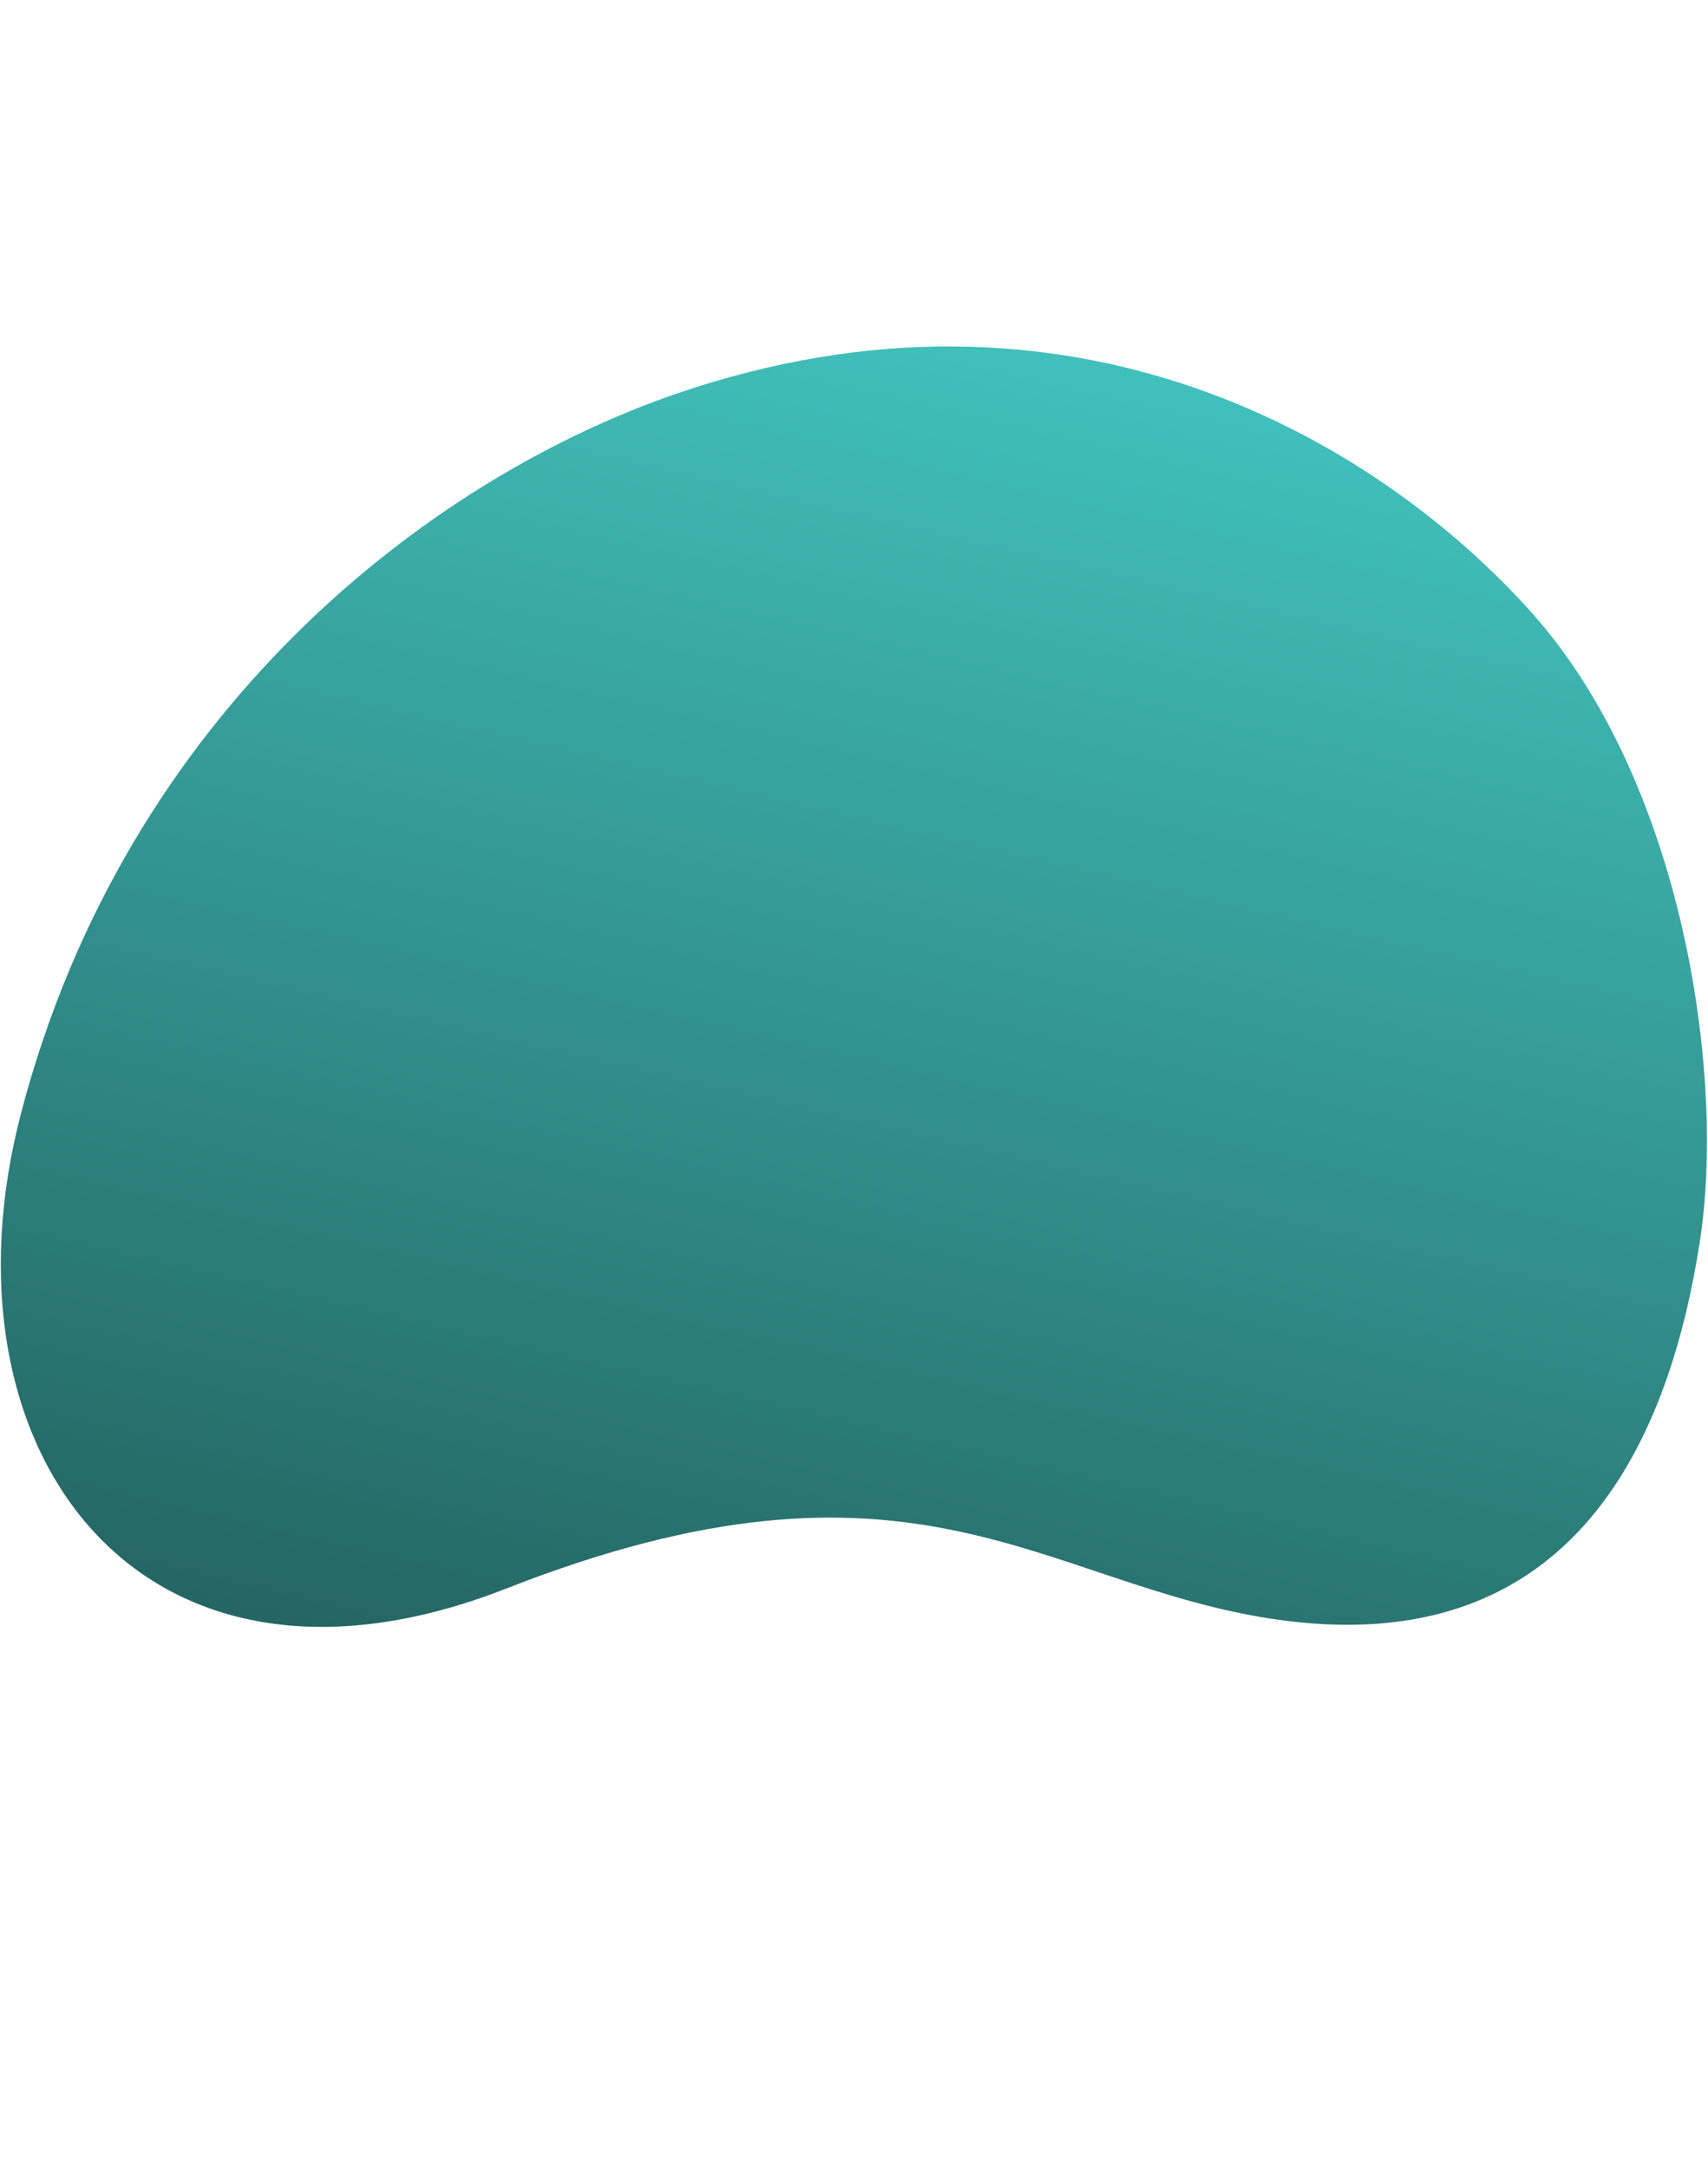 <!-- Generator: Adobe Illustrator 25.1.0, SVG Export Plug-In . SVG Version: 6.00 Build 0) -->
<svg version="1.1" id="Camada_1" xmlns="http://www.w3.org/2000/svg" xmlns:xlink="http://www.w3.org/1999/xlink" x="0px" y="0px" viewBox="0 0 666.7 846" style="enable-background:new 0 0 666.7 846;" xml:space="preserve">
	<style type="text/css">
		.st0{fill:url(#Caminho_988_1_);}
	</style>
	<g>
		<g id="Grupo_3137" transform="translate(-969.926 -5005)">
			<linearGradient id="Caminho_988_1_" gradientUnits="userSpaceOnUse" x1="1062.069" y1="6087.512" x2="1062.256" y2="6086.612" gradientTransform="matrix(580.352 258.428 241.201 -541.665 -2083317 3028065)">
				<stop offset="0" style="stop-color:#41C0BB" />
				<stop offset="1" style="stop-color:#246663" />
			</linearGradient>
			<path id="Caminho_988" class="st0" d="M1633.4,5489.7c10.2-65.2-6.5-179.8-65.9-246c-60.5-67.4-180-137.9-333.8-85
			c-97,33.4-214.5,124.2-255.5,280.4c-34.6,131.6,46.3,241.8,189.4,185.7c158.5-62.2,208.7-2,298.6,11.8
			C1586.7,5655,1622.1,5562.4,1633.4,5489.7z" />
		</g>
	</g>
</svg>

